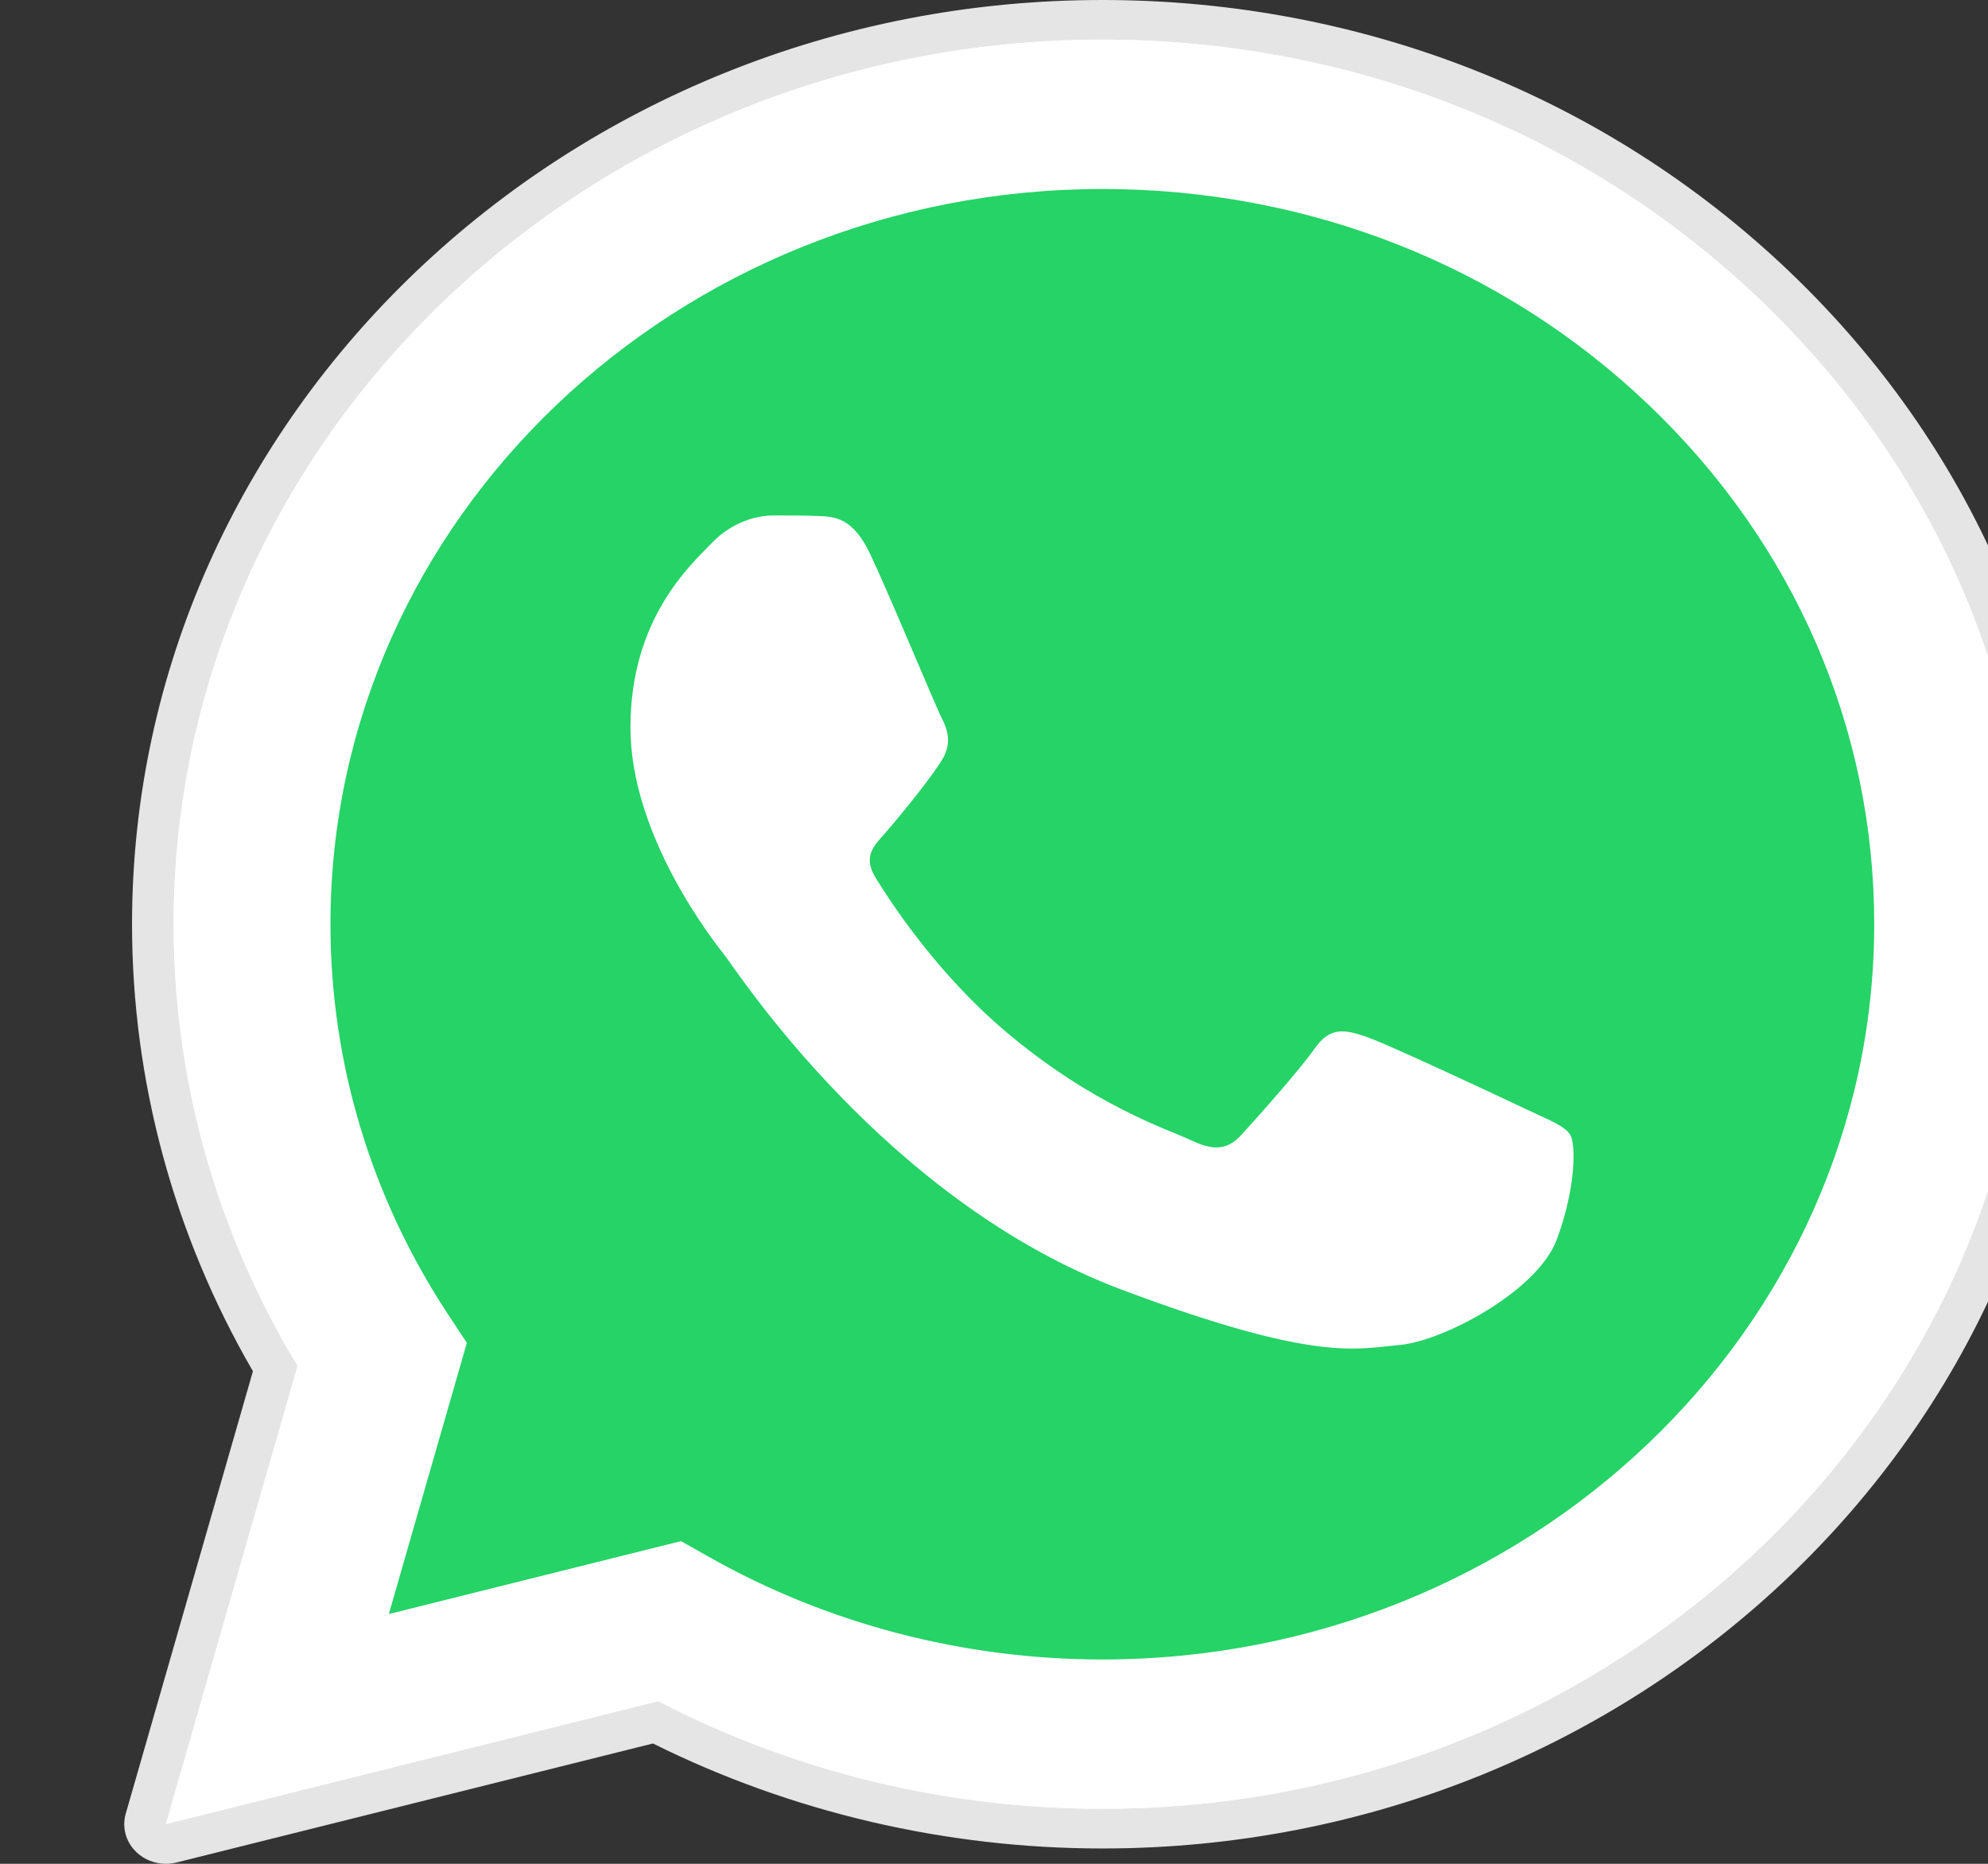 <svg width="48" height="45" viewBox="0 0 48 45" fill="none" xmlns="http://www.w3.org/2000/svg">
<rect x="0" y="0" width="48" height="45" fill="#333333" stroke="none"/>
<g clip-path="url(#clip0)">
<path d="M4.005 45C3.74 45 3.482 44.9 3.291 44.716C3.038 44.473 2.941 44.12 3.036 43.79L6.107 33.107C4.195 29.814 3.187 26.088 3.188 22.306C3.194 10.006 13.703 0 26.617 0C32.88 0.002 38.766 2.326 43.189 6.542C47.612 10.758 50.047 16.363 50.045 22.323C50.039 34.623 39.529 44.63 26.617 44.63C26.617 44.63 26.607 44.63 26.607 44.63C22.835 44.629 19.095 43.753 15.766 42.095L4.26 44.969C4.176 44.99 4.09 45 4.005 45Z" fill="#E5E5E5"/>
<path d="M4.005 44.042L7.186 32.979C5.224 29.741 4.192 26.068 4.193 22.305C4.198 10.534 14.257 0.957 26.616 0.957C32.614 0.959 38.244 3.183 42.477 7.218C46.711 11.254 49.041 16.618 49.039 22.323C49.034 34.094 38.974 43.672 26.616 43.672C26.616 43.672 26.616 43.672 26.616 43.672H26.607C22.854 43.671 19.167 42.774 15.892 41.073L4.005 44.042ZM16.442 37.209L17.123 37.593C19.984 39.21 23.264 40.065 26.609 40.067H26.616C36.888 40.067 45.248 32.106 45.253 22.321C45.255 17.58 43.318 13.121 39.799 9.767C36.28 6.413 31.601 4.565 26.623 4.563C16.343 4.563 7.983 12.523 7.979 22.307C7.977 25.66 8.962 28.925 10.828 31.75L11.272 32.422L9.388 38.97L16.442 37.209Z" fill="white"/>
<path d="M4.785 43.299L7.856 32.618C5.961 29.493 4.965 25.946 4.966 22.314C4.971 10.95 14.682 1.705 26.613 1.705C32.404 1.707 37.839 3.854 41.925 7.75C46.012 11.645 48.262 16.824 48.259 22.331C48.254 33.695 38.544 42.941 26.614 42.941H26.604C22.982 42.94 19.422 42.074 16.26 40.433L4.785 43.299Z" fill="#25D366"/>
<path d="M4.005 44.042L7.186 32.979C5.224 29.741 4.192 26.068 4.193 22.305C4.198 10.534 14.257 0.957 26.616 0.957C32.614 0.959 38.244 3.183 42.477 7.218C46.711 11.254 49.041 16.618 49.039 22.323C49.034 34.094 38.974 43.672 26.616 43.672C26.616 43.672 26.616 43.672 26.616 43.672H26.607C22.854 43.671 19.167 42.774 15.892 41.073L4.005 44.042ZM16.442 37.209L17.123 37.593C19.984 39.21 23.264 40.065 26.609 40.067H26.616C36.888 40.067 45.248 32.106 45.253 22.321C45.255 17.58 43.318 13.121 39.799 9.767C36.28 6.413 31.601 4.565 26.623 4.563C16.343 4.563 7.983 12.523 7.979 22.307C7.977 25.66 8.962 28.925 10.828 31.75L11.272 32.422L9.388 38.97L16.442 37.209Z" fill="white"/>
<path fill-rule="evenodd" clip-rule="evenodd" d="M21.012 13.38C20.592 12.491 20.15 12.473 19.75 12.458C19.424 12.445 19.05 12.445 18.677 12.445C18.303 12.445 17.696 12.579 17.183 13.113C16.669 13.647 15.222 14.938 15.222 17.563C15.222 20.189 17.23 22.726 17.51 23.082C17.79 23.438 21.386 28.998 27.08 31.137C31.813 32.915 32.776 32.561 33.803 32.472C34.831 32.383 37.118 31.181 37.585 29.935C38.052 28.689 38.052 27.622 37.912 27.398C37.772 27.176 37.398 27.042 36.838 26.776C36.278 26.509 33.523 25.218 33.01 25.04C32.496 24.862 32.123 24.773 31.749 25.307C31.375 25.841 30.302 27.042 29.975 27.398C29.648 27.755 29.322 27.799 28.761 27.532C28.201 27.265 26.396 26.702 24.256 24.884C22.59 23.47 21.466 21.723 21.139 21.189C20.812 20.655 21.133 20.392 21.385 20.1C21.838 19.575 22.598 18.631 22.785 18.276C22.972 17.919 22.878 17.608 22.739 17.341C22.598 17.074 21.509 14.435 21.012 13.38Z" fill="white"/>
</g>
<defs>
<clipPath id="clip0">
<rect width="47.25" height="45" fill="white" transform="translate(0.75)"/>
</clipPath>
</defs>
</svg>
